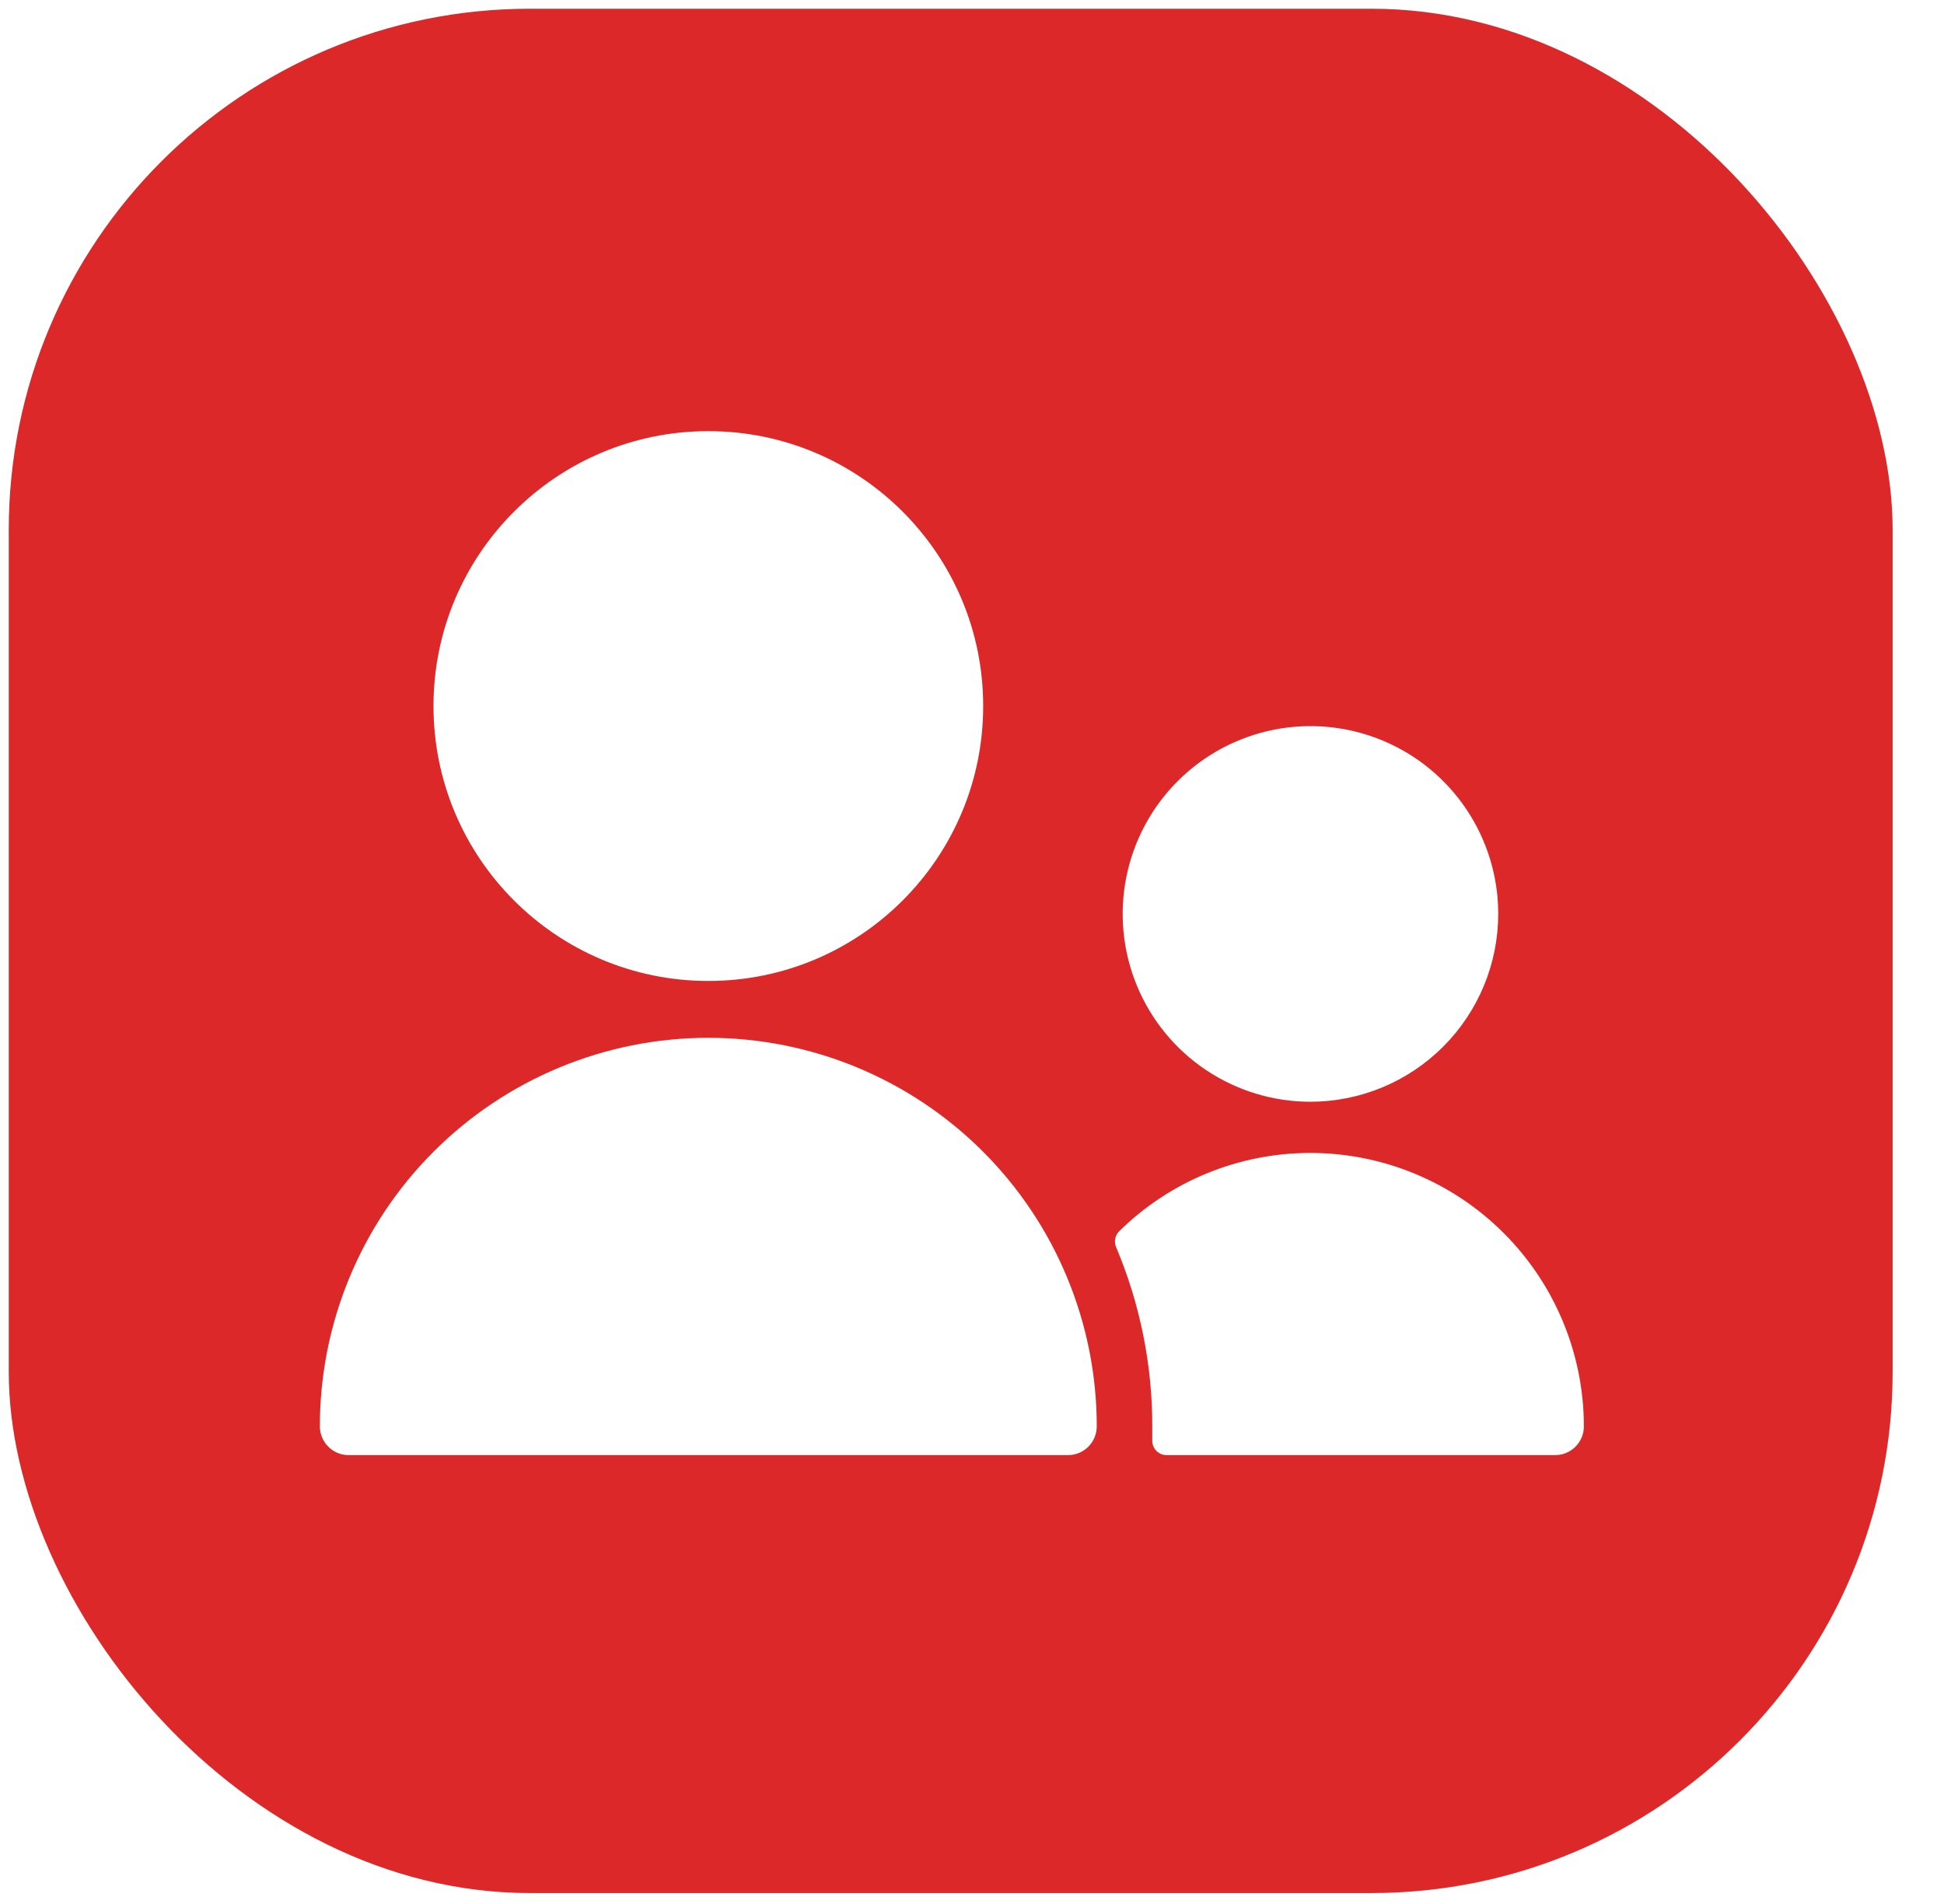 <svg width="97" height="95" viewBox="0 0 97 95" fill="none" xmlns="http://www.w3.org/2000/svg">
<g filter="url(#filter0_d_1001_101215)">
<rect x="29.654" y="49.098" width="13.78" height="26.28" rx="6.89" fill="#FFCC33"/>
</g>
<g filter="url(#filter1_d_1001_101215)">
<rect x="72.246" y="18.719" width="13.78" height="56.659" rx="6.89" fill="#FF961B"/>
</g>
<g filter="url(#filter2_d_1001_101215)">
<rect x="50.95" y="33.382" width="13.78" height="41.996" rx="6.89" fill="#F4263E"/>
</g>
<rect x="0.437" y="0.436" width="94" height="94" rx="26" fill="#DC2828"/>
<path d="M65.392 57.515C61.822 57.513 58.393 58.914 55.847 61.417C55.745 61.518 55.675 61.648 55.647 61.789C55.618 61.93 55.633 62.077 55.689 62.209C56.885 65.04 57.499 68.082 57.495 71.154V71.849C57.492 71.945 57.508 72.041 57.542 72.131C57.577 72.221 57.629 72.303 57.696 72.373C57.764 72.442 57.844 72.497 57.933 72.534C58.021 72.571 58.117 72.59 58.213 72.59H77.596C77.977 72.59 78.342 72.439 78.611 72.169C78.88 71.9 79.031 71.535 79.031 71.154C79.028 67.538 77.59 64.071 75.032 61.514C72.475 58.957 69.008 57.519 65.392 57.515Z" fill="white"/>
<path d="M54.725 71.154C54.725 66.013 52.683 61.083 49.048 57.449C45.413 53.814 40.483 51.772 35.343 51.772C30.202 51.772 25.272 53.814 21.637 57.449C18.002 61.083 15.96 66.013 15.96 71.154C15.96 71.535 16.112 71.9 16.381 72.169C16.65 72.439 17.015 72.59 17.396 72.59H53.29C53.67 72.59 54.036 72.439 54.305 72.169C54.574 71.9 54.725 71.535 54.725 71.154ZM33.189 59.631C33.189 59.06 33.416 58.512 33.82 58.108C34.224 57.704 34.772 57.477 35.343 57.477C35.914 57.477 36.462 57.704 36.866 58.108C37.27 58.512 37.496 59.06 37.496 59.631V63.809C37.496 64.38 37.27 64.928 36.866 65.332C36.462 65.736 35.914 65.962 35.343 65.962C34.772 65.962 34.224 65.736 33.82 65.332C33.416 64.928 33.189 64.38 33.189 63.809V59.631Z" fill="white"/>
<path d="M74.758 45.595C74.758 43.742 74.209 41.93 73.18 40.389C72.151 38.848 70.688 37.646 68.976 36.937C67.264 36.227 65.379 36.041 63.562 36.402C61.744 36.764 60.074 37.656 58.764 38.966C57.453 40.276 56.56 41.946 56.199 43.763C55.837 45.581 56.022 47.465 56.731 49.177C57.44 50.889 58.641 52.353 60.182 53.383C61.723 54.412 63.535 54.962 65.388 54.962C67.871 54.959 70.253 53.971 72.009 52.215C73.765 50.459 74.754 48.079 74.758 45.595V45.595Z" fill="white"/>
<ellipse cx="35.88" cy="62.495" rx="10.628" ry="7.532" fill="white"/>
<circle cx="35.344" cy="35.222" r="13.714" fill="white"/>
<defs>
<filter id="filter0_d_1001_101215" x="20.404" y="43.098" width="32.28" height="44.78" filterUnits="userSpaceOnUse" color-interpolation-filters="sRGB">
<feFlood flood-opacity="0" result="BackgroundImageFix"/>
<feColorMatrix in="SourceAlpha" type="matrix" values="0 0 0 0 0 0 0 0 0 0 0 0 0 0 0 0 0 0 127 0" result="hardAlpha"/>
<feOffset dy="3.25"/>
<feGaussianBlur stdDeviation="4.625"/>
<feColorMatrix type="matrix" values="0 0 0 0 1 0 0 0 0 0.805 0 0 0 0 0.113 0 0 0 0.29 0"/>
<feBlend mode="normal" in2="BackgroundImageFix" result="effect1_dropShadow_1001_101215"/>
<feBlend mode="normal" in="SourceGraphic" in2="effect1_dropShadow_1001_101215" result="shape"/>
</filter>
<filter id="filter1_d_1001_101215" x="61.995" y="12.159" width="34.28" height="77.158" filterUnits="userSpaceOnUse" color-interpolation-filters="sRGB">
<feFlood flood-opacity="0" result="BackgroundImageFix"/>
<feColorMatrix in="SourceAlpha" type="matrix" values="0 0 0 0 0 0 0 0 0 0 0 0 0 0 0 0 0 0 127 0" result="hardAlpha"/>
<feOffset dy="3.69"/>
<feGaussianBlur stdDeviation="5.125"/>
<feColorMatrix type="matrix" values="0 0 0 0 1 0 0 0 0 0.588 0 0 0 0 0.106 0 0 0 0.38 0"/>
<feBlend mode="normal" in2="BackgroundImageFix" result="effect1_dropShadow_1001_101215"/>
<feBlend mode="normal" in="SourceGraphic" in2="effect1_dropShadow_1001_101215" result="shape"/>
</filter>
<filter id="filter2_d_1001_101215" x="44.7" y="29.383" width="26.28" height="54.495" filterUnits="userSpaceOnUse" color-interpolation-filters="sRGB">
<feFlood flood-opacity="0" result="BackgroundImageFix"/>
<feColorMatrix in="SourceAlpha" type="matrix" values="0 0 0 0 0 0 0 0 0 0 0 0 0 0 0 0 0 0 127 0" result="hardAlpha"/>
<feOffset dy="2.251"/>
<feGaussianBlur stdDeviation="3.125"/>
<feColorMatrix type="matrix" values="0 0 0 0 0.957 0 0 0 0 0.149 0 0 0 0 0.243 0 0 0 0.28 0"/>
<feBlend mode="normal" in2="BackgroundImageFix" result="effect1_dropShadow_1001_101215"/>
<feBlend mode="normal" in="SourceGraphic" in2="effect1_dropShadow_1001_101215" result="shape"/>
</filter>
</defs>
</svg>
